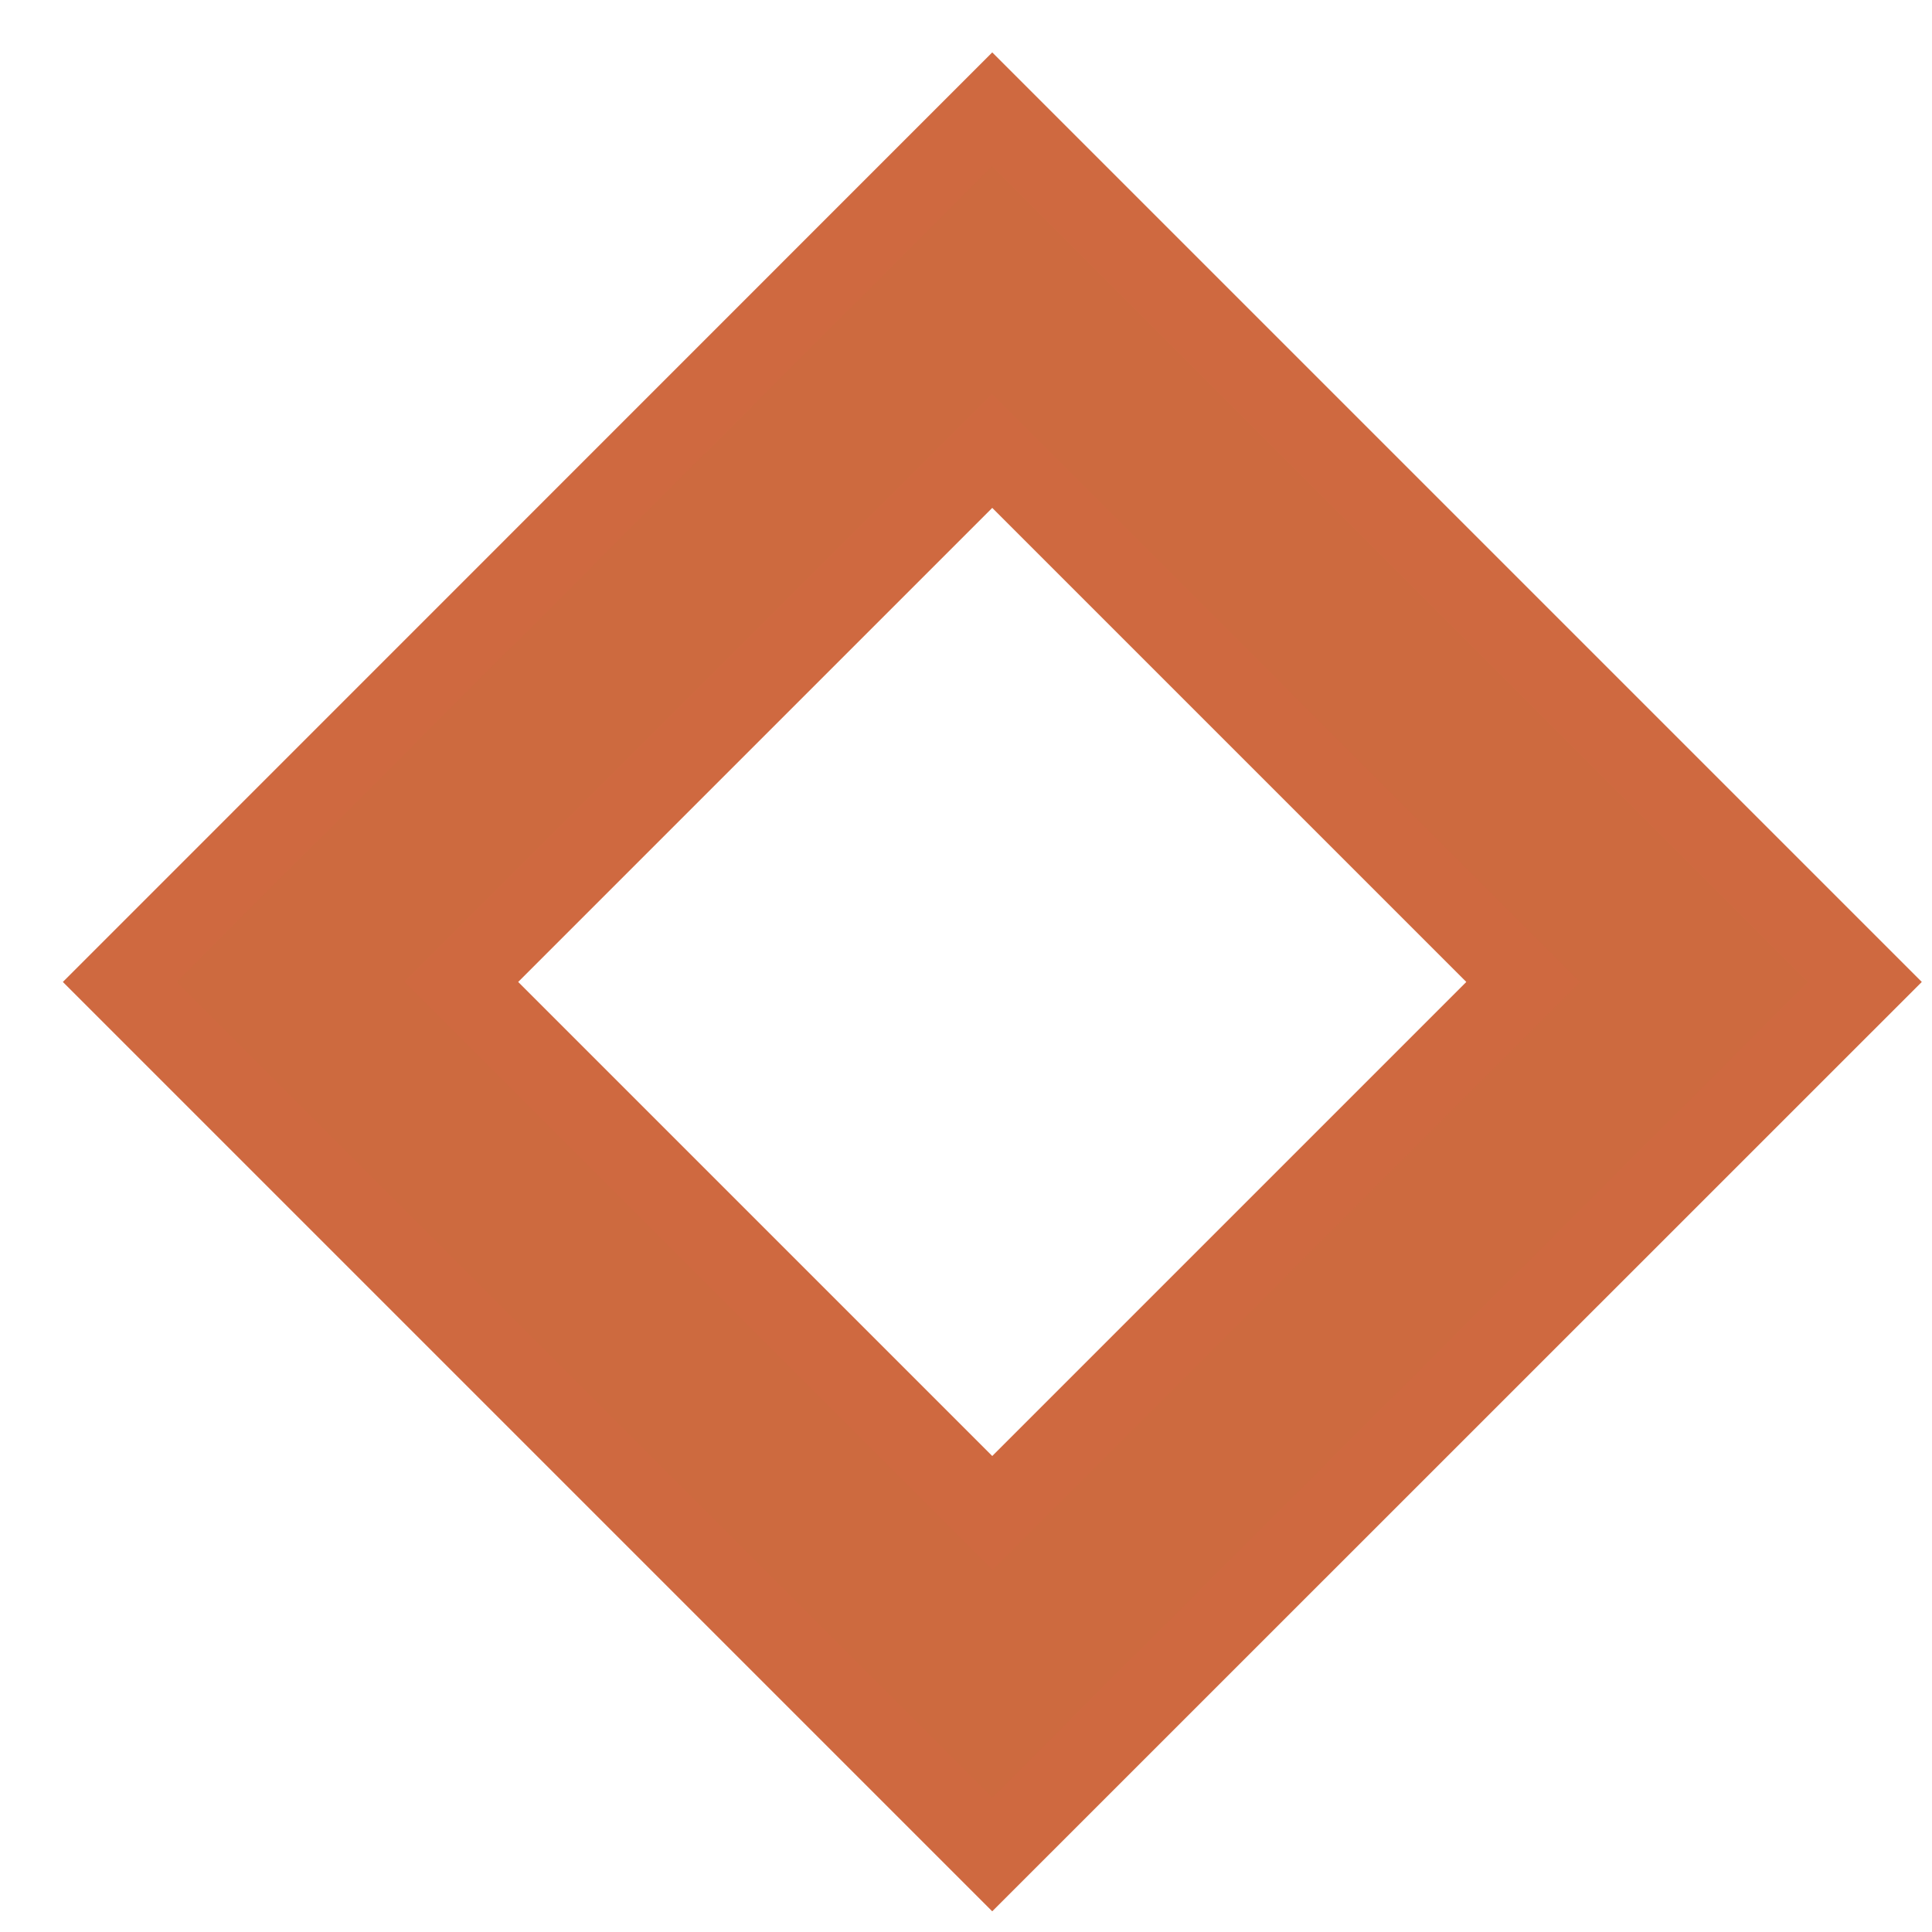 <svg width="12" height="12" viewBox="0 0 12 12" fill="none" xmlns="http://www.w3.org/2000/svg">
<path d="M6.163 0.679L11.583 6.099L6.163 11.518L0.744 6.099L6.163 0.679ZM6.163 9.397L9.461 6.099L6.163 2.801L2.865 6.099L6.163 9.397Z" fill="#CD6A3F" stroke="#CF6940" stroke-width="0.5"/>
</svg>
